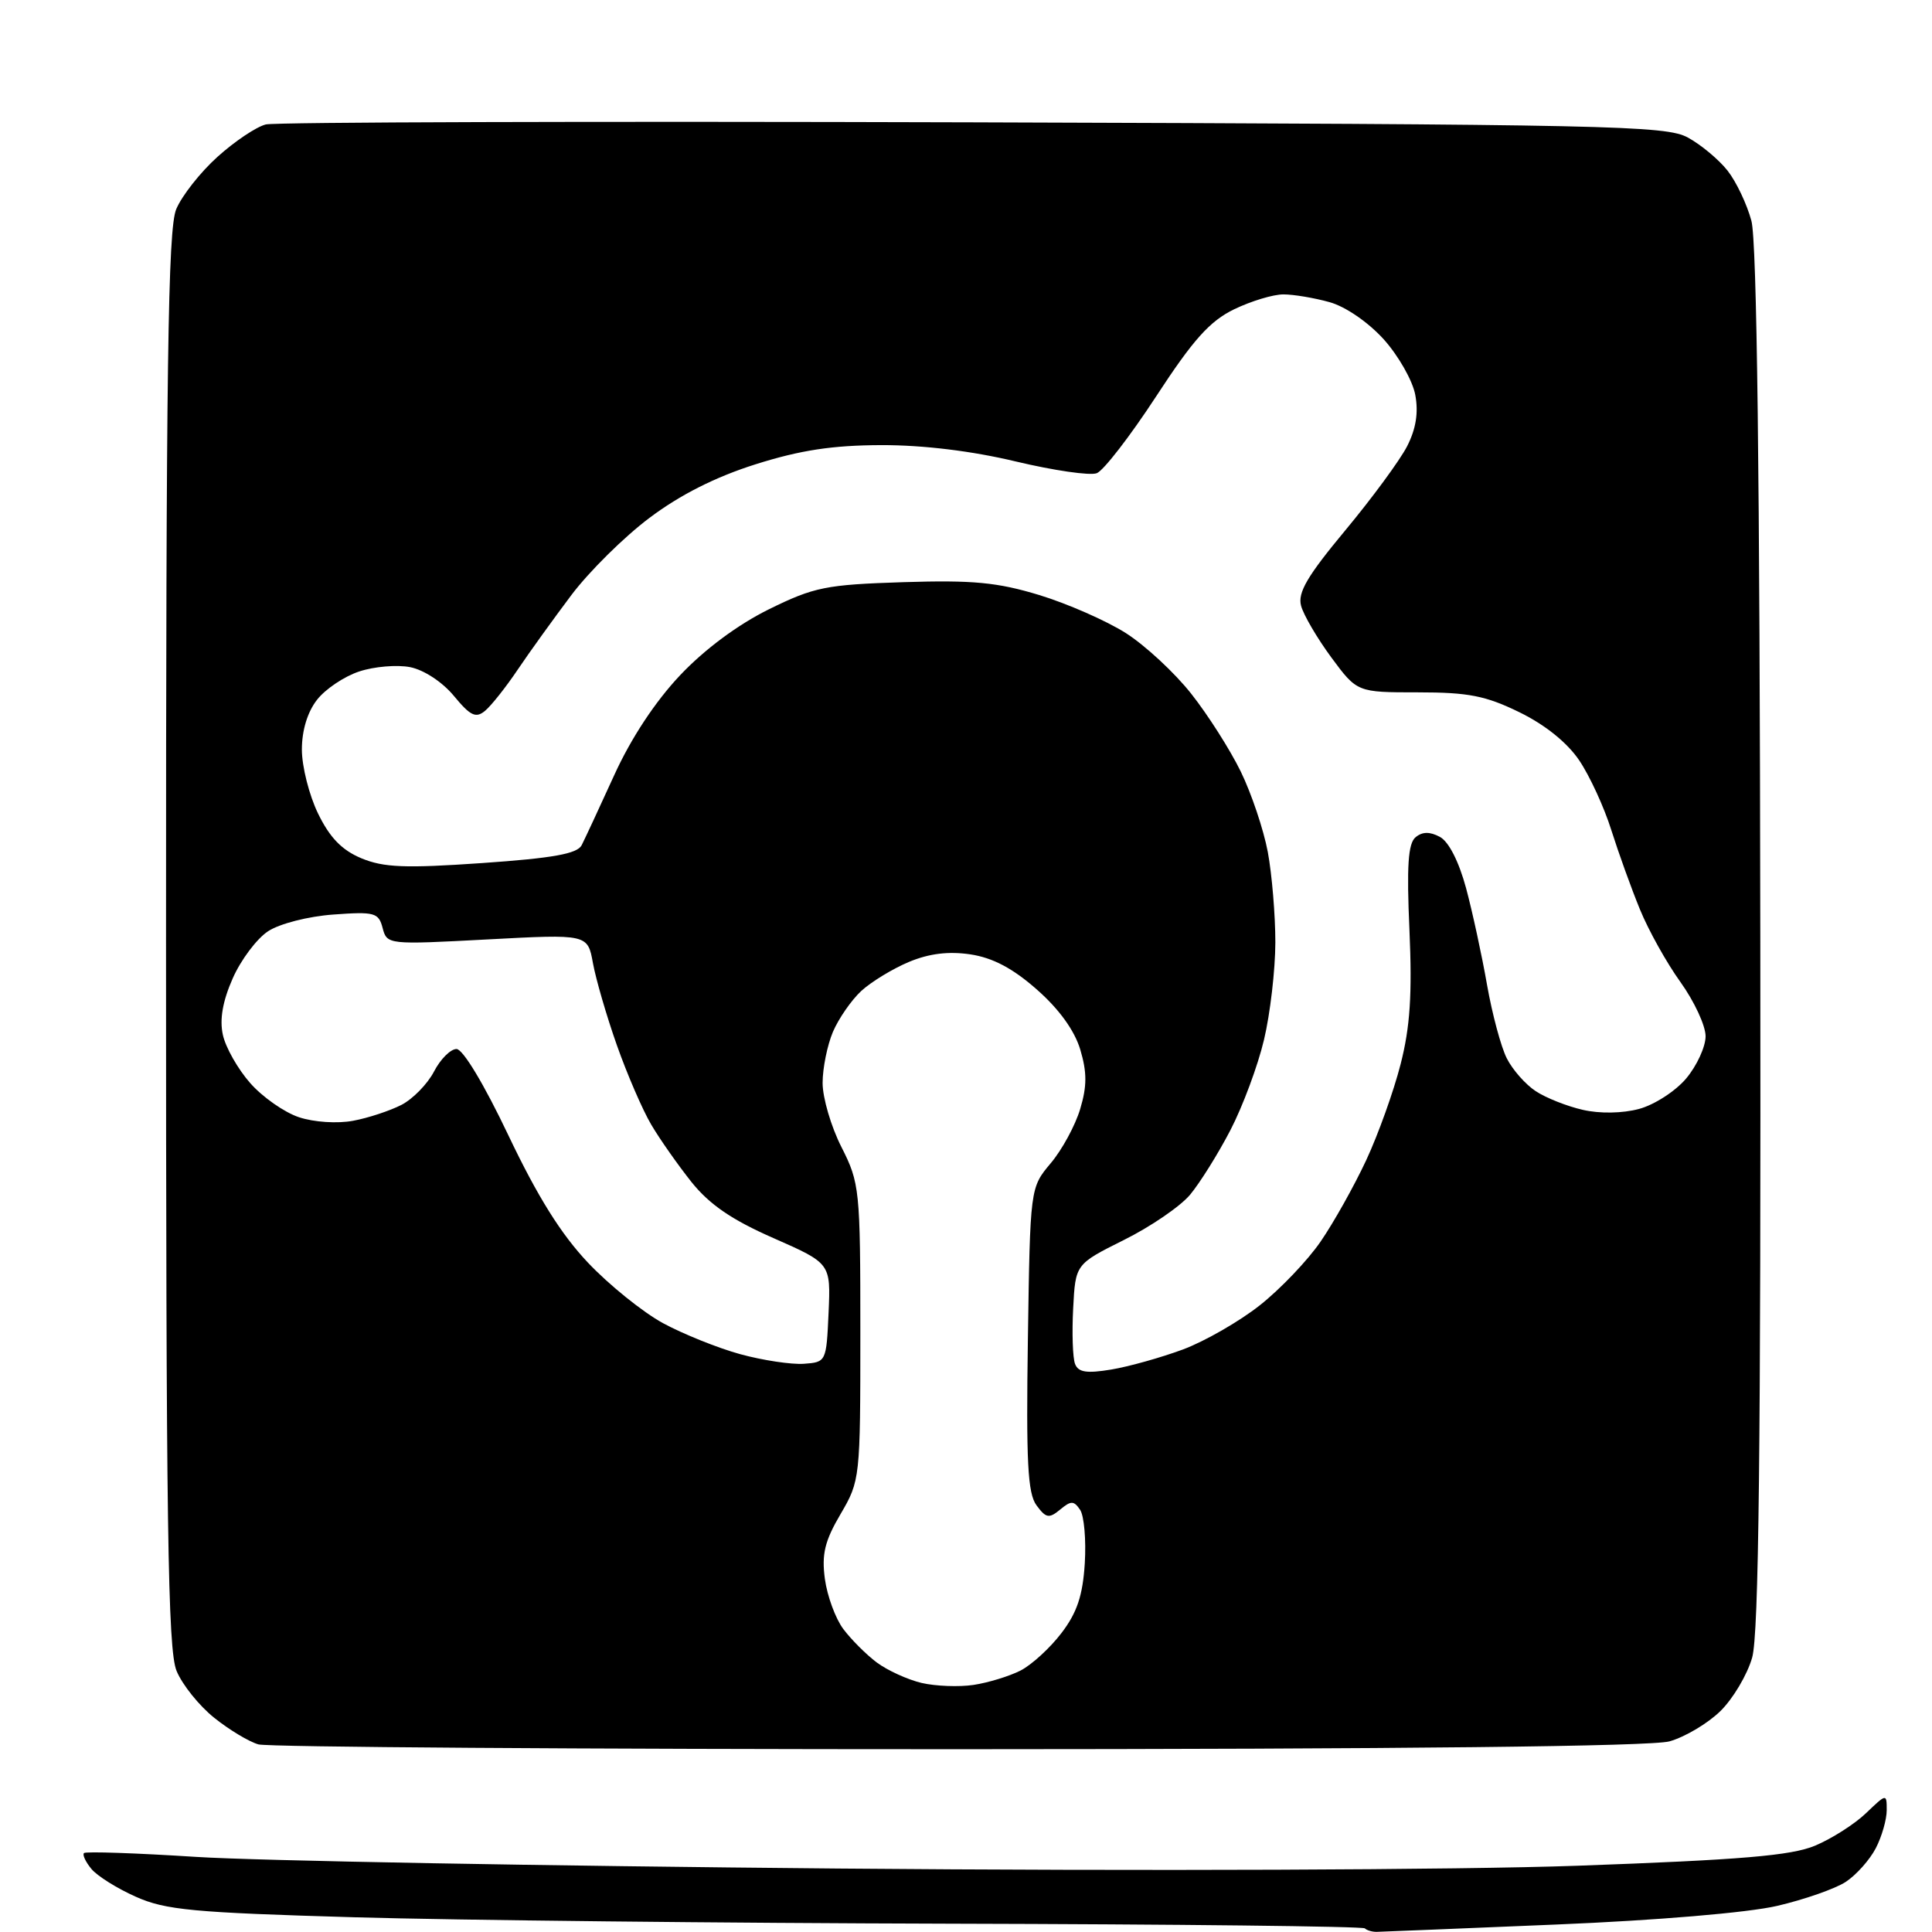 <?xml version="1.0" encoding="UTF-8" standalone="no"?>
<!-- Filename: 6c47b3cb32d41e7155fbd16759cac9c2e66f785caa818f6d3aa7577d5a6fe9a1.svg -->
<!-- Created with https://svgstud.io -->
<svg
  version="1.1"
  xmlns="http://www.w3.org/2000/svg"
  xmlns:xlink="http://www.w3.org/1999/xlink"
  xmlns:svg="http://www.w3.org/2000/svg"
  xmlns:rdf="http://www.w3.org/1999/02/22-rdf-syntax-ns#"
  xmlns:cc="http://creativecommons.org/ns#"
  xmlns:dc="http://purl.org/dc/elements/1.1/"
  viewBox="0 0 256 256"
  width="256"
  height="256"
  role="img"
  aria-labelledby="titleID descID"
>
  <title id="titleID">very simple web icon for a protein molecule secondary structure</title>
  <desc id="descID">AI-generated SVG illustration: very simple web icon for a protein molecule secondary structure, created on https://svgstud.io</desc>

  <rect width="100%" height="100%" fill="white" />


  <path stroke="none" fill="black" fill-rule="evenodd" d="M182.42,255.98C181.82,255.99 181.12,255.78 180.85,255.52C180.59,255.25 155.87,254.97 125.94,254.90C96.00,254.82 60.48,254.44 47.00,254.05C25.59,253.43 21.93,253.09 18.00,251.33C15.52,250.23 12.87,248.57 12.11,247.64C11.34,246.71 10.90,245.76 11.13,245.54C11.36,245.31 18.06,245.54 26.02,246.05C33.99,246.56 72.22,247.25 111.00,247.59C151.46,247.94 193.22,247.78 209.01,247.22C230.75,246.44 237.35,245.88 240.51,244.56C242.70,243.64 245.74,241.71 247.25,240.26C249.98,237.65 250.00,237.64 250.00,239.86C250.00,241.09 249.35,243.36 248.55,244.90C247.75,246.44 245.96,248.45 244.57,249.36C243.18,250.27 239.09,251.70 235.48,252.54C231.62,253.44 219.53,254.46 206.21,255.01C193.72,255.53 183.01,255.97 182.42,255.98zM127.00,231.78C77.22,231.78 35.48,231.50 34.24,231.14C33.00,230.79 30.37,229.21 28.39,227.62C26.41,226.04 24.16,223.25 23.40,221.41C22.23,218.63 22.00,202.33 22.00,124.50C22.00,48.31 22.25,30.34 23.35,27.72C24.09,25.95 26.55,22.82 28.82,20.78C31.09,18.73 33.97,16.80 35.22,16.49C36.48,16.18 78.67,16.06 129.00,16.21C213.53,16.48 220.74,16.63 223.66,18.23C225.40,19.18 227.76,21.15 228.91,22.61C230.06,24.07 231.48,27.06 232.07,29.26C232.80,31.96 233.18,62.80 233.25,124.38C233.33,192.07 233.05,216.56 232.17,219.64C231.52,221.92 229.62,225.11 227.95,226.74C226.28,228.37 223.25,230.17 221.21,230.74C218.79,231.41 185.99,231.77 127.00,231.78zM129.00,223.26C130.93,222.97 133.71,222.12 135.20,221.37C136.68,220.62 139.13,218.38 140.64,216.40C142.72,213.68 143.47,211.42 143.74,207.15C143.93,204.04 143.65,200.85 143.12,200.06C142.29,198.83 141.91,198.83 140.47,200.03C139.00,201.24 138.60,201.17 137.34,199.46C136.17,197.87 135.96,193.69 136.20,177.44C136.50,157.38 136.50,157.38 139.22,154.14C140.72,152.37 142.48,149.13 143.13,146.95C144.04,143.92 144.04,142.09 143.14,139.07C142.38,136.54 140.33,133.70 137.39,131.12C134.21,128.31 131.55,126.91 128.59,126.46C125.69,126.03 123.12,126.34 120.44,127.46C118.29,128.36 115.45,130.09 114.13,131.30C112.82,132.51 111.13,134.95 110.37,136.72C109.62,138.49 109.00,141.54 109.00,143.50C109.00,145.46 110.12,149.29 111.50,152.00C113.91,156.76 114.00,157.61 114.00,176.54C114.00,195.90 113.97,196.20 111.38,200.62C109.28,204.19 108.86,205.94 109.30,209.21C109.61,211.48 110.70,214.46 111.74,215.85C112.78,217.24 114.78,219.24 116.18,220.29C117.59,221.34 120.27,222.56 122.12,223.00C123.98,223.43 127.08,223.55 129.00,223.26zM147.25,181.47C149.59,181.08 153.86,179.88 156.75,178.81C159.64,177.73 164.22,175.10 166.93,172.96C169.64,170.82 173.27,167.02 174.99,164.51C176.71,162.01 179.43,157.16 181.03,153.73C182.63,150.30 184.68,144.57 185.59,141.00C186.85,136.08 187.13,131.76 186.76,123.26C186.38,114.76 186.58,111.76 187.57,110.94C188.47,110.19 189.46,110.18 190.79,110.89C191.97,111.52 193.31,114.16 194.27,117.71C195.12,120.89 196.37,126.65 197.04,130.50C197.72,134.35 198.89,138.73 199.66,140.24C200.42,141.75 202.15,143.71 203.50,144.59C204.85,145.48 207.65,146.59 209.73,147.06C211.98,147.58 214.98,147.53 217.18,146.94C219.20,146.40 222.01,144.59 223.43,142.90C224.84,141.22 226.00,138.70 226.00,137.31C226.00,135.91 224.50,132.68 222.67,130.13C220.84,127.59 218.42,123.25 217.30,120.50C216.17,117.75 214.47,113.03 213.51,110.00C212.56,106.97 210.65,102.82 209.26,100.76C207.68,98.41 204.74,96.04 201.34,94.38C196.86,92.19 194.57,91.74 187.89,91.74C179.83,91.74 179.83,91.74 176.41,87.12C174.54,84.58 172.73,81.50 172.40,80.27C171.93,78.53 173.22,76.33 178.26,70.27C181.81,66.00 185.50,60.98 186.45,59.13C187.63,56.82 187.97,54.67 187.53,52.32C187.18,50.43 185.29,47.12 183.35,44.96C181.29,42.69 178.27,40.61 176.15,40.03C174.14,39.47 171.40,39.01 170.07,39.01C168.73,39.00 165.79,39.89 163.53,40.98C160.30,42.55 158.11,44.99 153.19,52.53C149.76,57.78 146.22,62.36 145.33,62.70C144.44,63.05 139.61,62.34 134.61,61.15C128.81,59.76 122.34,58.97 116.80,58.98C110.32,59.00 106.07,59.64 100.12,61.52C94.80,63.20 90.11,65.57 86.06,68.62C82.71,71.13 78.05,75.74 75.71,78.85C73.37,81.96 70.17,86.40 68.60,88.73C67.04,91.05 65.09,93.51 64.27,94.19C63.05,95.20 62.33,94.86 60.15,92.22C58.62,90.37 56.17,88.76 54.34,88.40C52.60,88.06 49.57,88.32 47.61,88.97C45.64,89.61 43.12,91.30 42.02,92.71C40.75,94.32 40.00,96.77 40.00,99.32C40.00,101.55 40.96,105.36 42.14,107.79C43.69,110.98 45.29,112.64 47.87,113.72C50.82,114.95 53.67,115.07 63.88,114.36C73.27,113.71 76.48,113.13 77.07,112.00C77.49,111.17 79.43,107.01 81.38,102.73C83.61,97.82 86.83,92.95 90.12,89.47C93.37,86.03 97.78,82.76 101.89,80.73C107.89,77.78 109.43,77.47 119.70,77.14C128.92,76.85 132.16,77.16 137.72,78.85C141.45,79.99 146.60,82.25 149.17,83.88C151.74,85.52 155.64,89.13 157.84,91.92C160.04,94.70 163.00,99.35 164.41,102.24C165.82,105.13 167.43,109.92 167.99,112.89C168.54,115.85 168.99,121.25 168.99,124.89C168.98,128.52 168.31,134.32 167.49,137.76C166.68,141.20 164.67,146.60 163.03,149.76C161.39,152.92 158.98,156.76 157.69,158.31C156.39,159.86 152.44,162.56 148.91,164.31C142.50,167.51 142.50,167.51 142.20,173.39C142.03,176.63 142.14,179.93 142.45,180.73C142.88,181.84 143.99,182.01 147.25,181.47zM106.50,180.71C109.47,180.50 109.50,180.44 109.79,173.95C110.08,167.40 110.08,167.40 102.50,164.06C96.96,161.63 94.03,159.62 91.62,156.62C89.82,154.35 87.41,150.93 86.28,149.00C85.14,147.07 83.10,142.35 81.74,138.50C80.38,134.65 78.96,129.76 78.57,127.63C77.87,123.77 77.87,123.77 64.57,124.48C51.41,125.18 51.28,125.17 50.70,122.97C50.17,120.93 49.65,120.78 44.18,121.18C40.84,121.42 37.06,122.39 35.53,123.39C34.03,124.37 31.92,127.18 30.84,129.63C29.50,132.66 29.08,135.08 29.53,137.12C29.89,138.79 31.52,141.66 33.15,143.51C34.77,145.36 37.68,147.40 39.62,148.04C41.61,148.70 44.71,148.90 46.78,148.51C48.79,148.14 51.68,147.18 53.20,146.40C54.72,145.61 56.66,143.62 57.51,141.98C58.36,140.34 59.70,139.00 60.49,139.00C61.34,139.00 64.16,143.69 67.38,150.47C71.22,158.54 74.34,163.54 77.91,167.31C80.70,170.26 85.17,173.86 87.84,175.32C90.52,176.77 95.14,178.63 98.10,179.44C101.07,180.25 104.85,180.82 106.50,180.71z" />

</svg>
